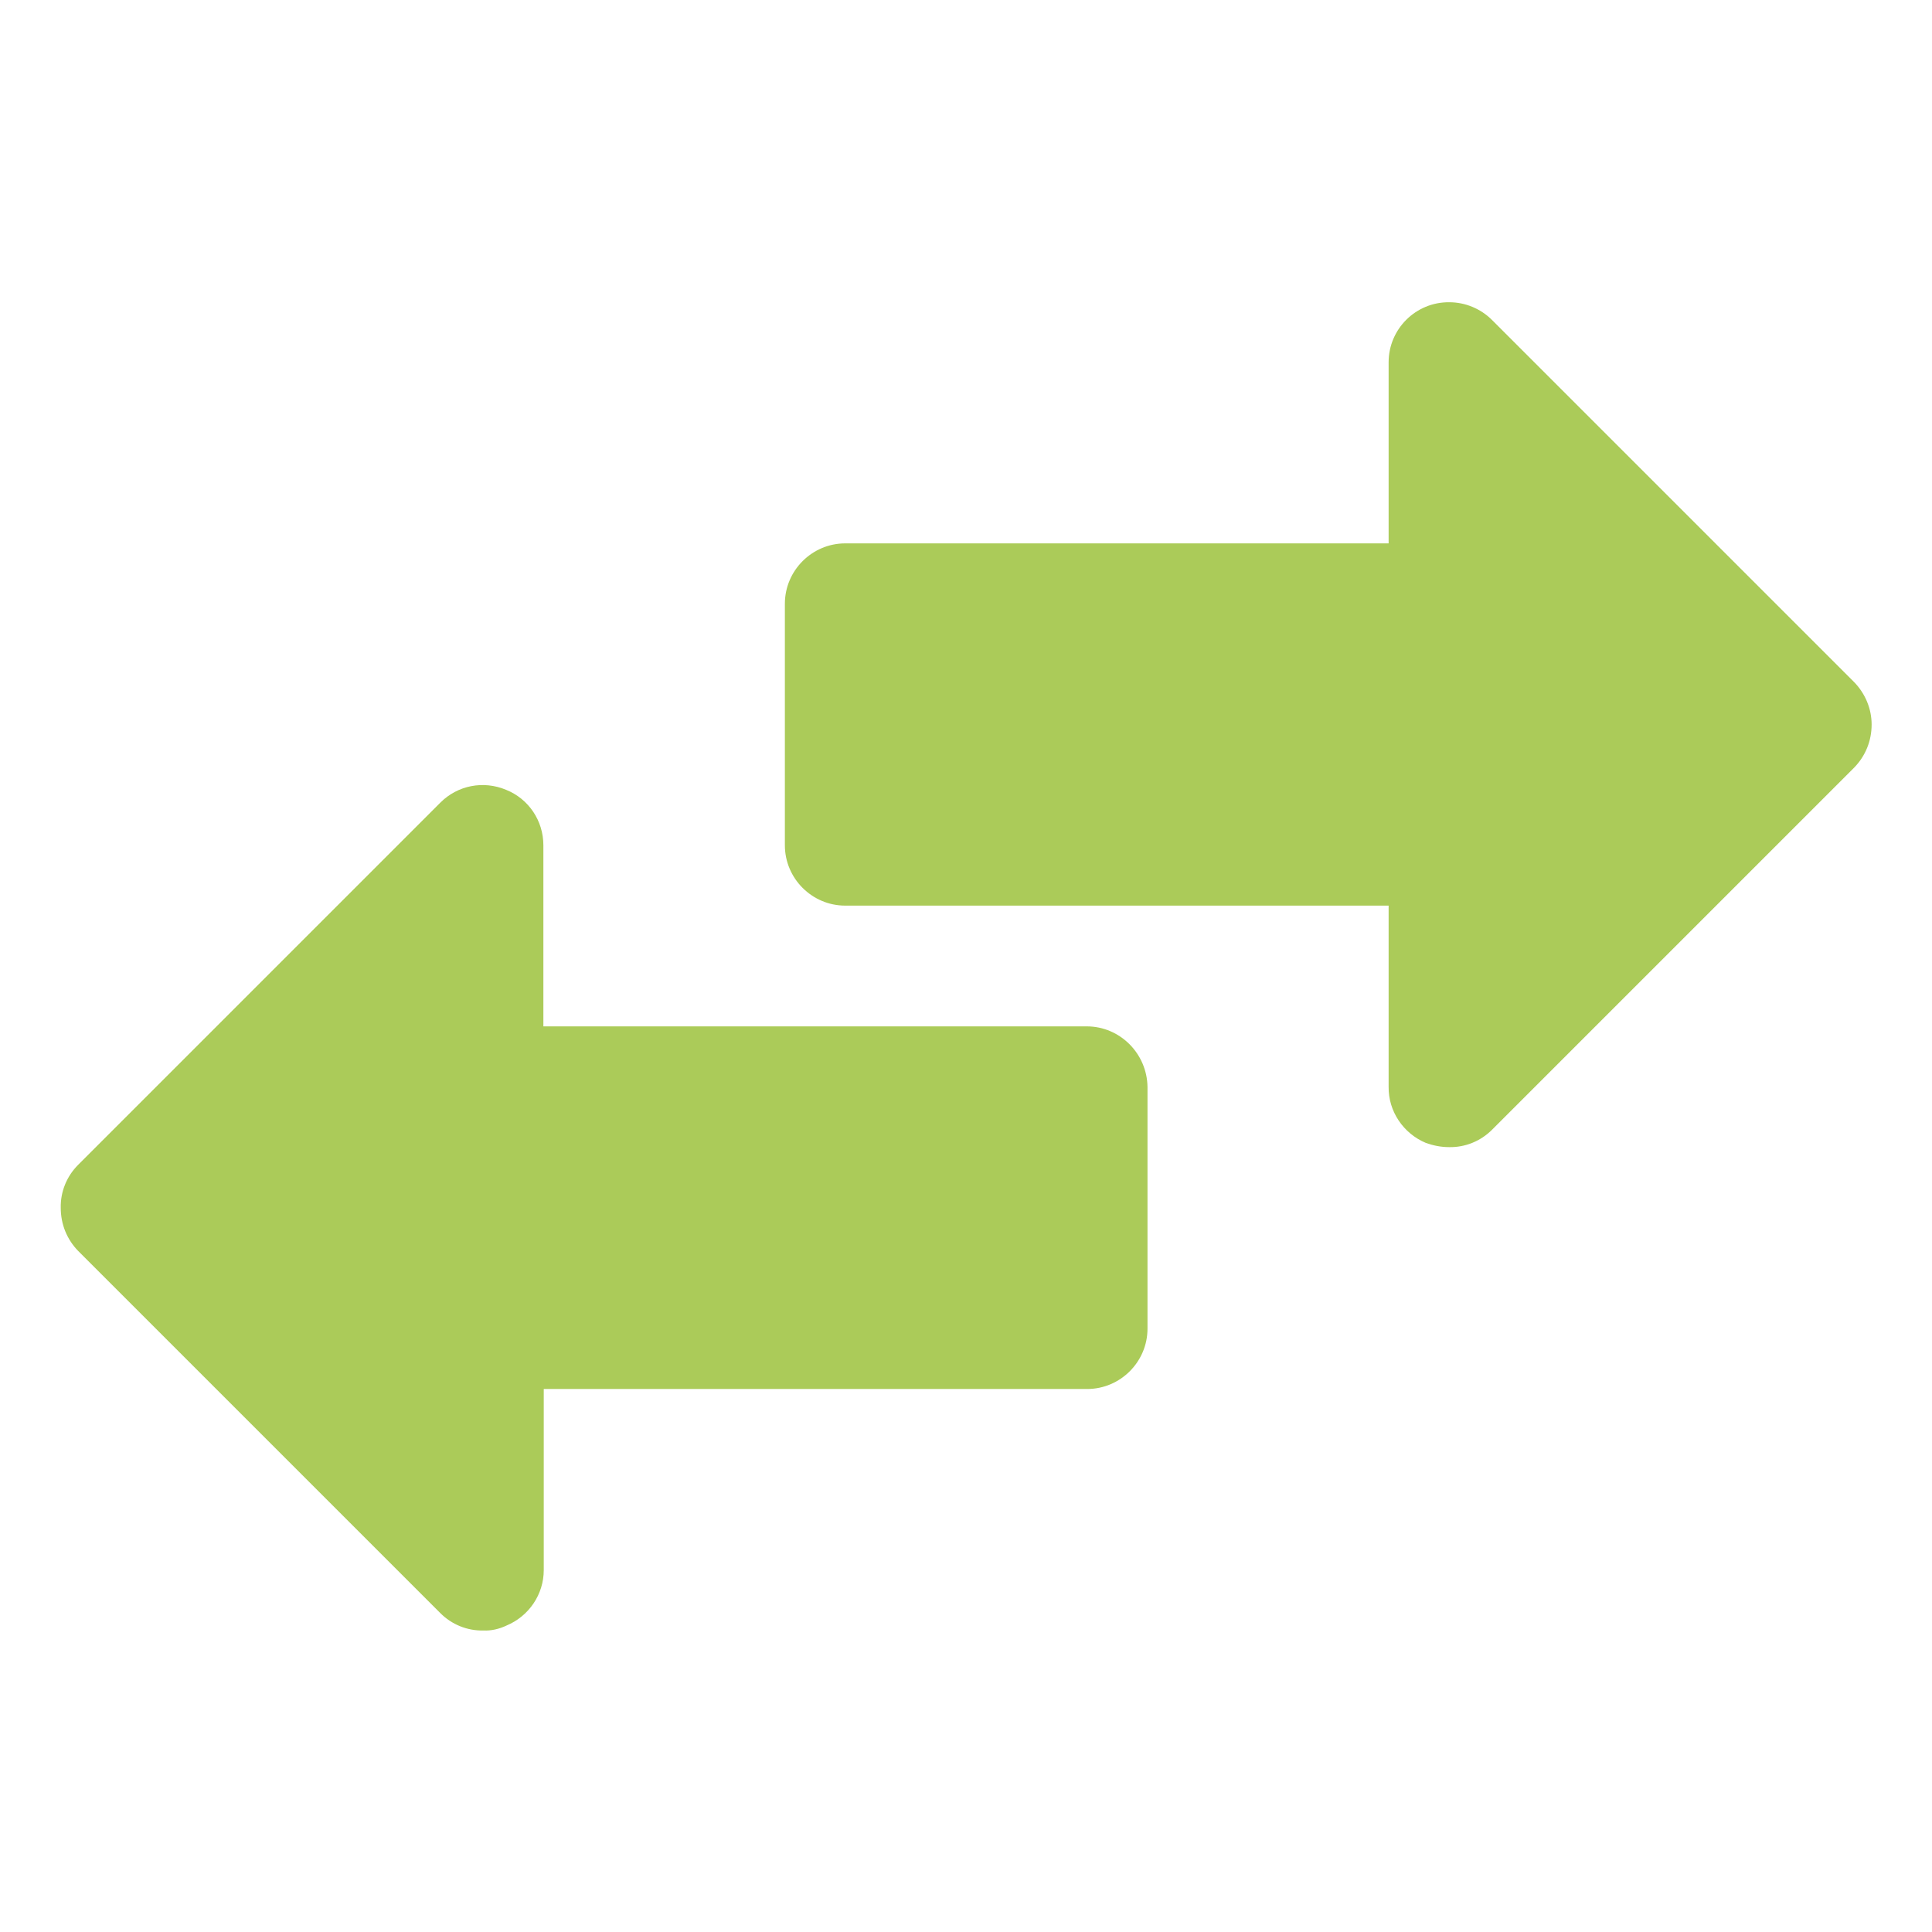 <?xml version="1.0" encoding="utf-8"?>
<!-- Generator: Adobe Illustrator 28.2.0, SVG Export Plug-In . SVG Version: 6.00 Build 0)  -->
<svg version="1.1" id="Layer_1" xmlns="http://www.w3.org/2000/svg" xmlns:xlink="http://www.w3.org/1999/xlink" x="0px" y="0px"
	 viewBox="0 0 512 512" style="enable-background:new 0 0 512 512;" xml:space="preserve">
<style type="text/css">
	.st0{fill:#ABCB59;}
</style>
<g id="Layer_24">
	<path class="st0" d="M496,192c0,4.3-1.6,8.3-4.6,11.4l-96,96c-3,3-7.1,4.7-11.4,4.6c-2.1,0-4.1-0.4-6.1-1.1c-6-2.5-10-8.4-9.9-14.9
		v-48H224c-8.8,0-16-7.2-16-16v-64c0-8.8,7.2-16,16-16h144V96c0-8.8,7.2-16,16.1-15.9c4.2,0,8.3,1.7,11.3,4.7l96,96
		C494.3,183.8,496,187.8,496,192z M288,272H144v-48c0-6.5-3.9-12.3-9.9-14.7c-6-2.5-12.8-1.2-17.4,3.4l-96,96c-3,3-4.7,7.1-4.6,11.4
		c0,4.3,1.6,8.3,4.6,11.4l96,96c3,3,7.1,4.7,11.4,4.6c2.1,0.1,4.2-0.4,6.1-1.3c6-2.5,9.9-8.3,9.9-14.7v-48h144c8.8,0,16-7.2,16-16
		v-64C304,279.2,296.8,272,288,272z"/>
</g>
</svg>
